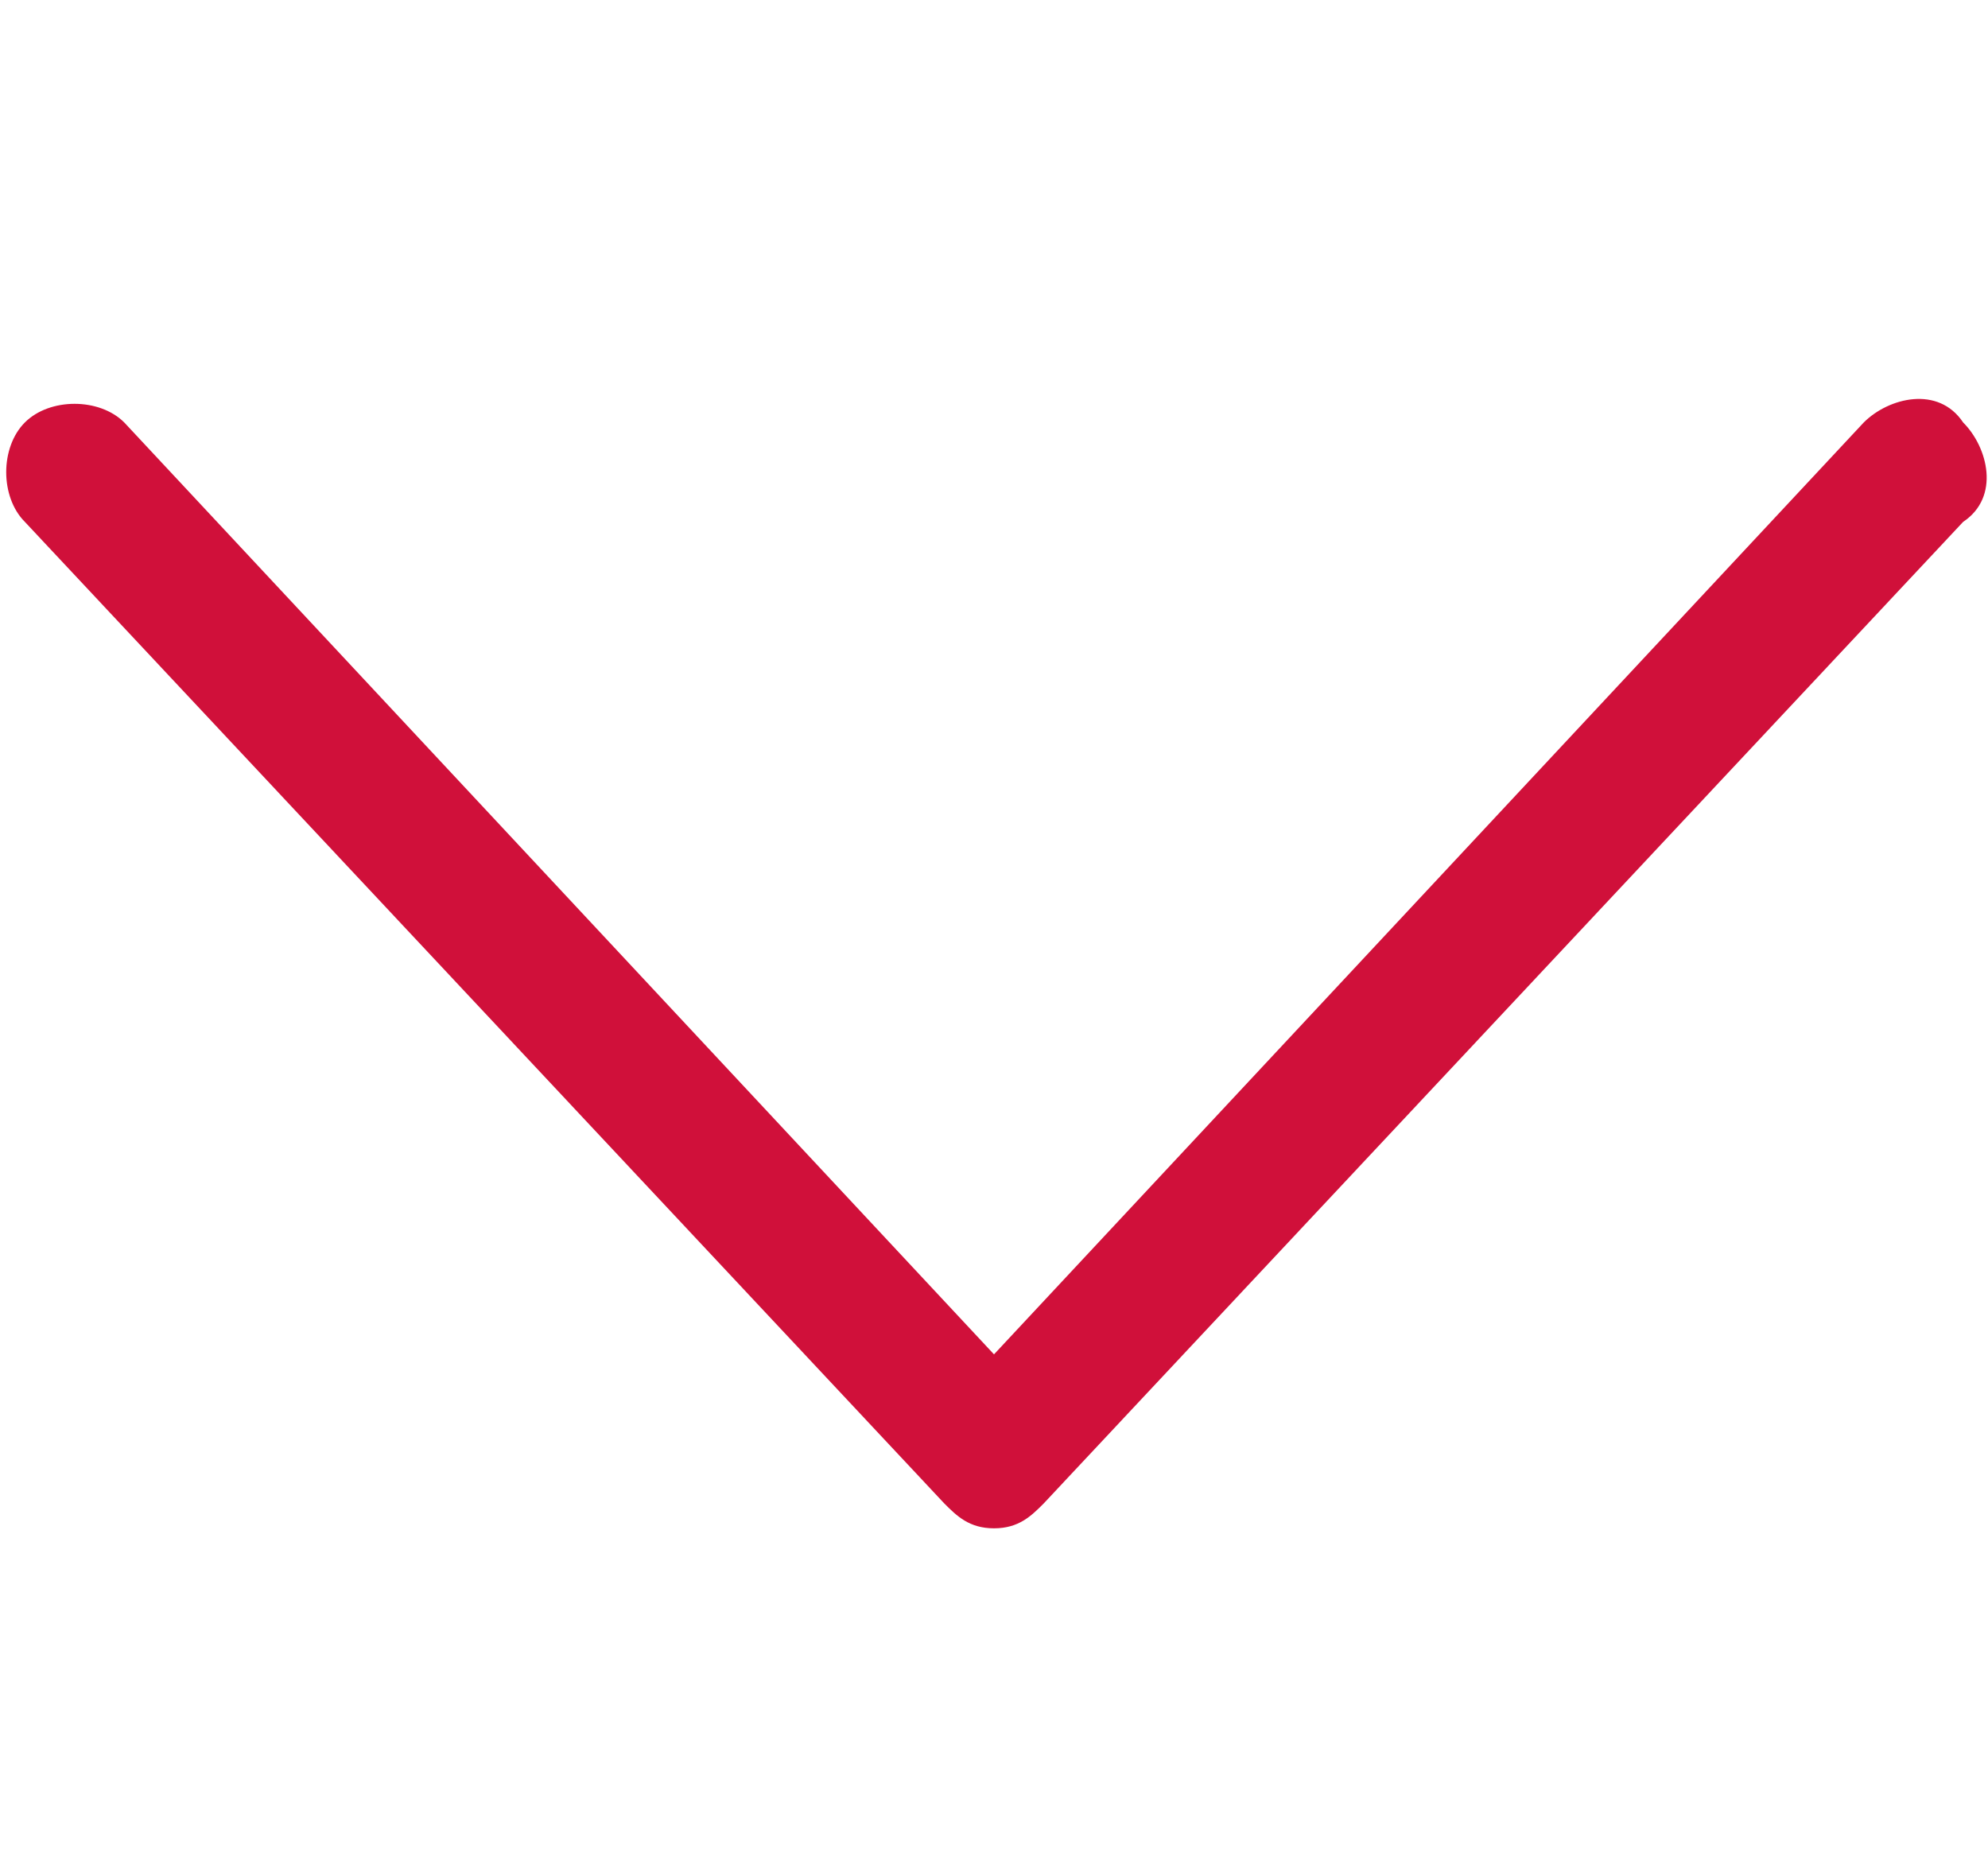 <svg enable-background="new 0 0 16 15" version="1.1" viewBox="0 0 16 15" xml:space="preserve" xmlns="http://www.w3.org/2000/svg"><style type="text/css">.st0{fill:#d0103a}</style><path class="st0" d="m8 12.3c-0.2 0-0.3-0.1-0.4-0.2l-7.4-7.9c-0.2-0.2-0.2-0.6 0-0.8s0.6-0.2 0.8 0l7 7.5 7-7.5c0.2-0.2 0.6-0.3 0.8 0 0.2 0.2 0.3 0.6 0 0.8l-7.4 7.9c-0.1 0.1-0.2 0.2-0.4 0.2z"/></svg>